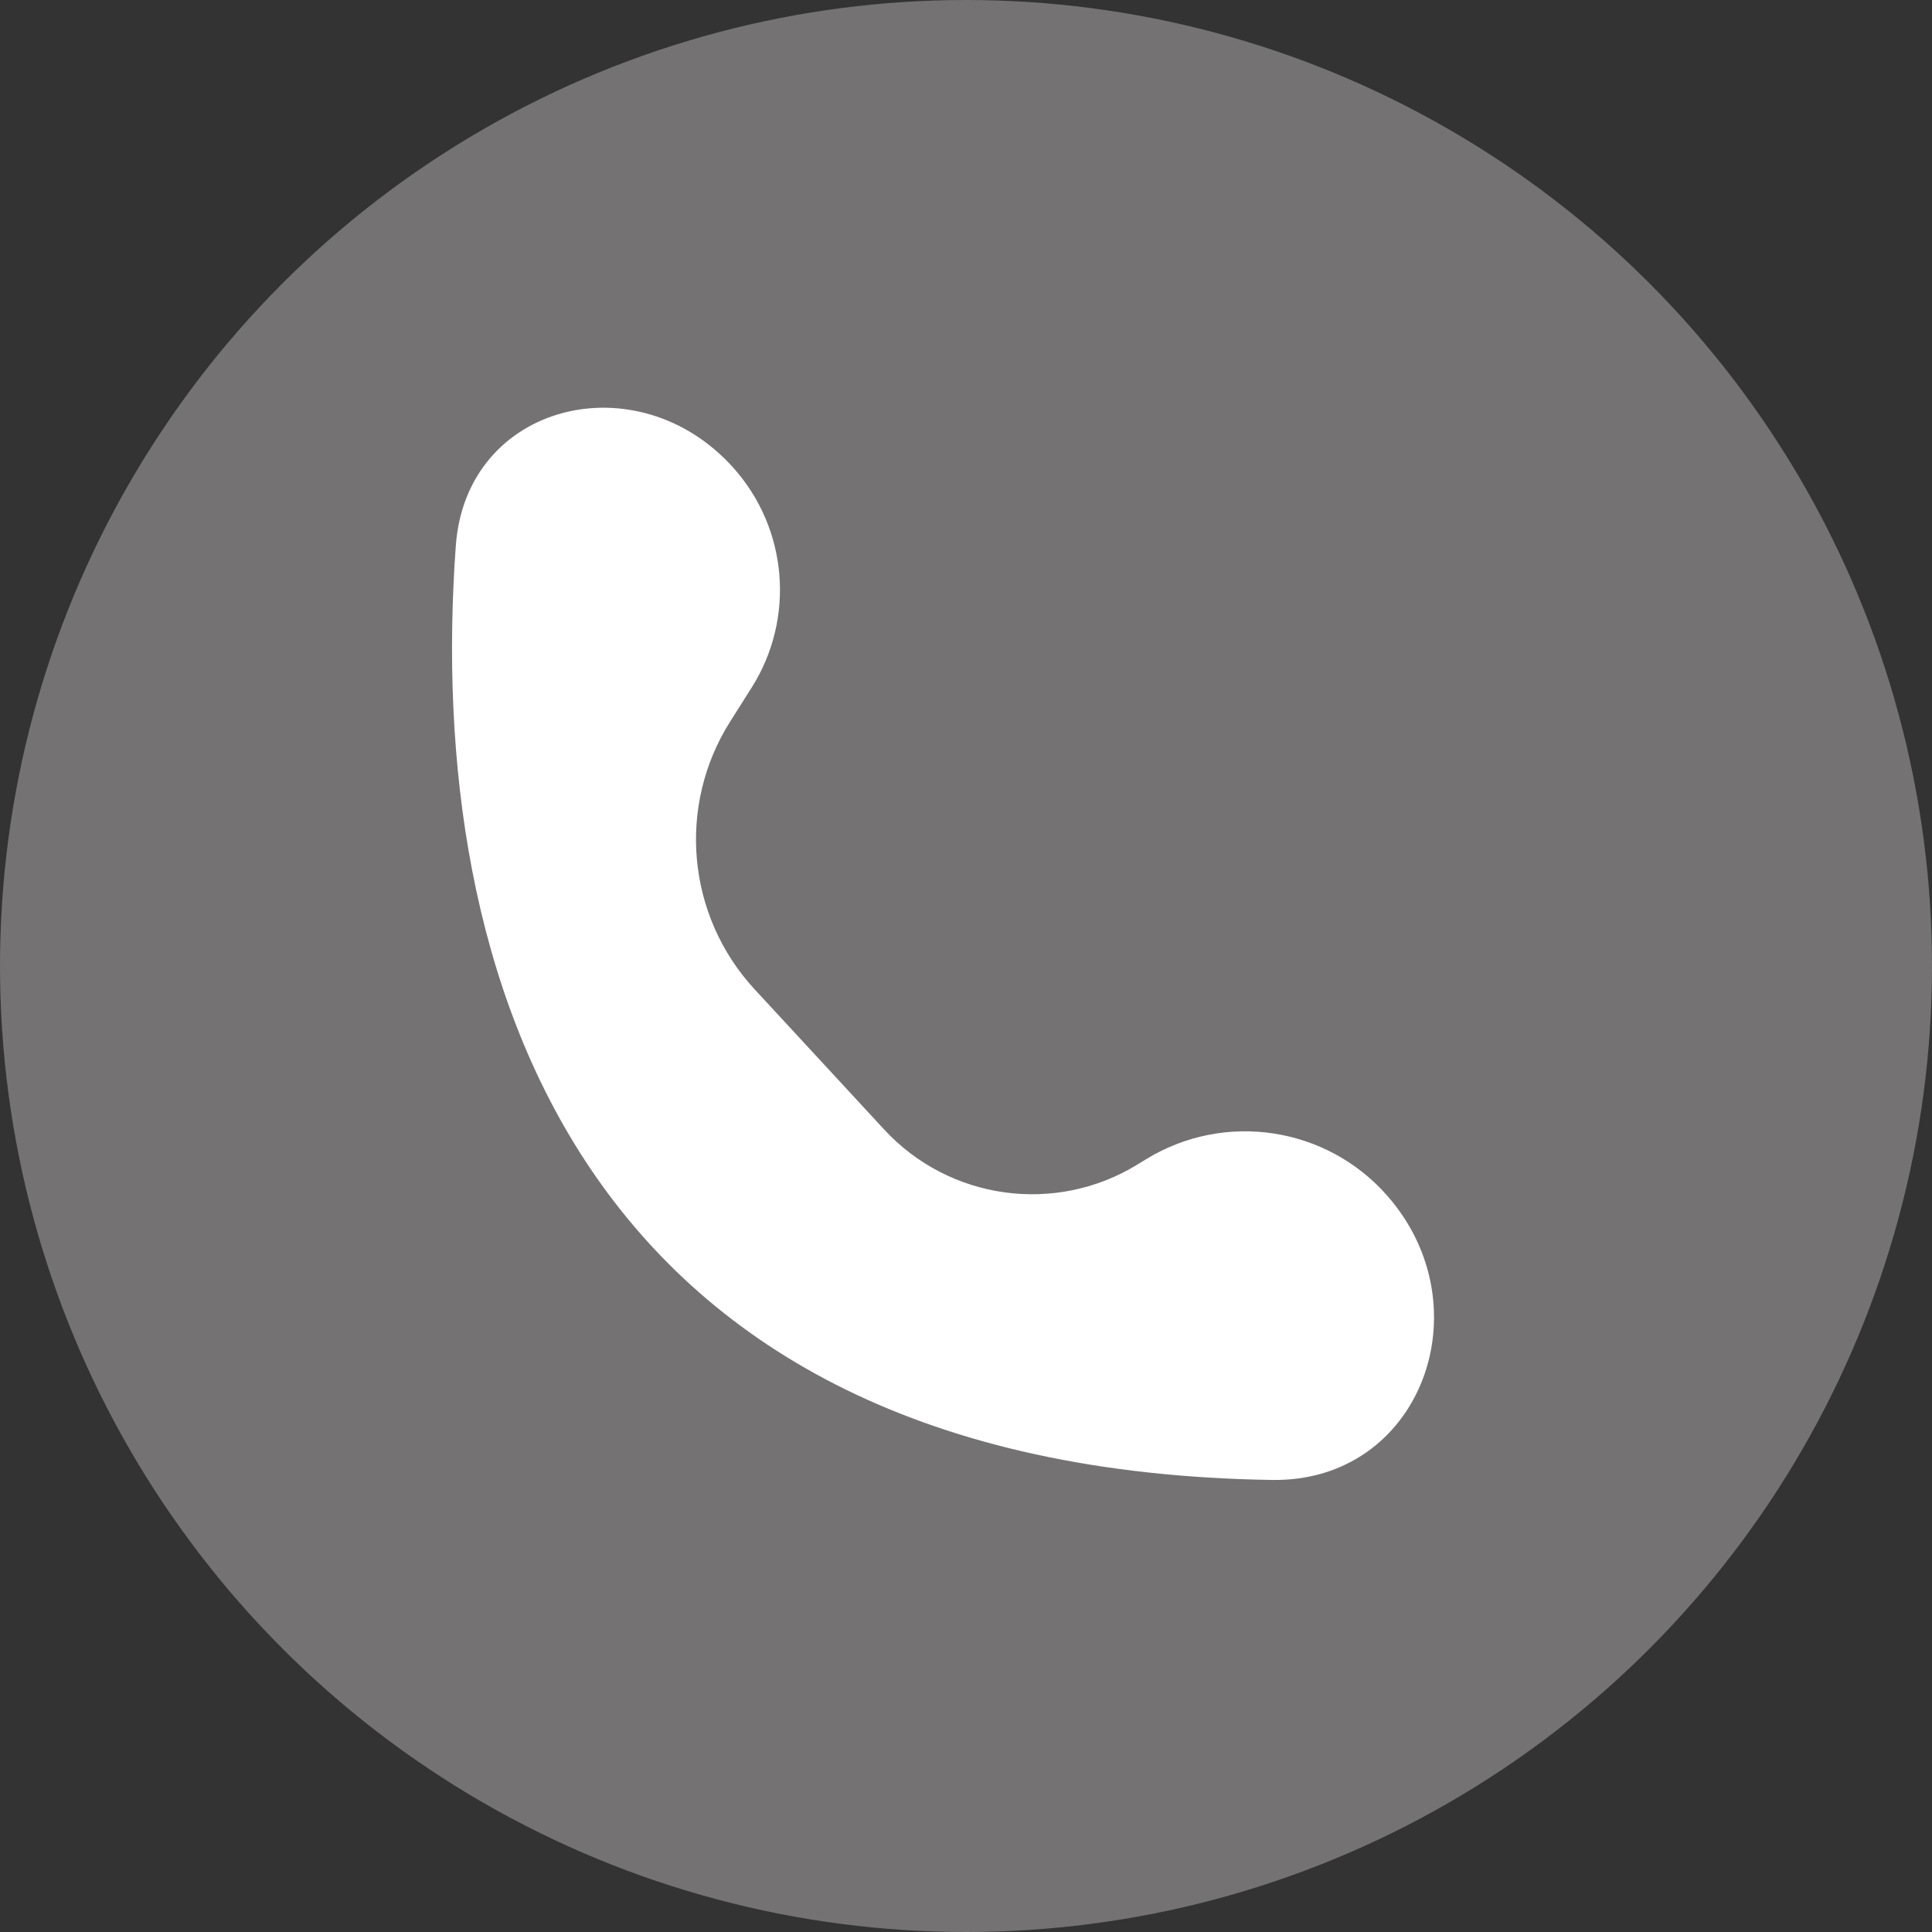 <?xml version="1.0" encoding="UTF-8" standalone="no"?><svg xmlns="http://www.w3.org/2000/svg" xmlns:xlink="http://www.w3.org/1999/xlink" fill="none" height="2355" preserveAspectRatio="xMidYMid meet" style="fill: none" version="1" viewBox="323.0 323.0 2355.0 2355.0" width="2355" zoomAndPan="magnify"><rect x="323.0" y="323.0" width="2355.0" height="2355.0" fill="#333333" stroke="none"/><g id="change1_1"><circle cx="1500.5" cy="1500.5" fill="#747273" r="1177.5"/></g><g id="change2_1"><path d="M878.594 988.269C840.885 1509.14 1023.33 2114.28 1873.73 2126.97C2054.79 2129.68 2133.49 1916.65 2014.03 1780.55C1939.93 1696.12 1815.81 1677.32 1720.03 1736.02L1709.4 1742.53C1609.51 1803.75 1480.29 1785.86 1400.77 1699.82L1242.84 1528.92C1160.14 1439.42 1147.91 1305.51 1213.05 1202.52L1239.21 1161.15C1292.53 1076.85 1283.39 967.394 1216.83 893.105C1100.19 762.908 891.217 813.914 878.594 988.269Z" fill="#ffffff"/></g></svg>